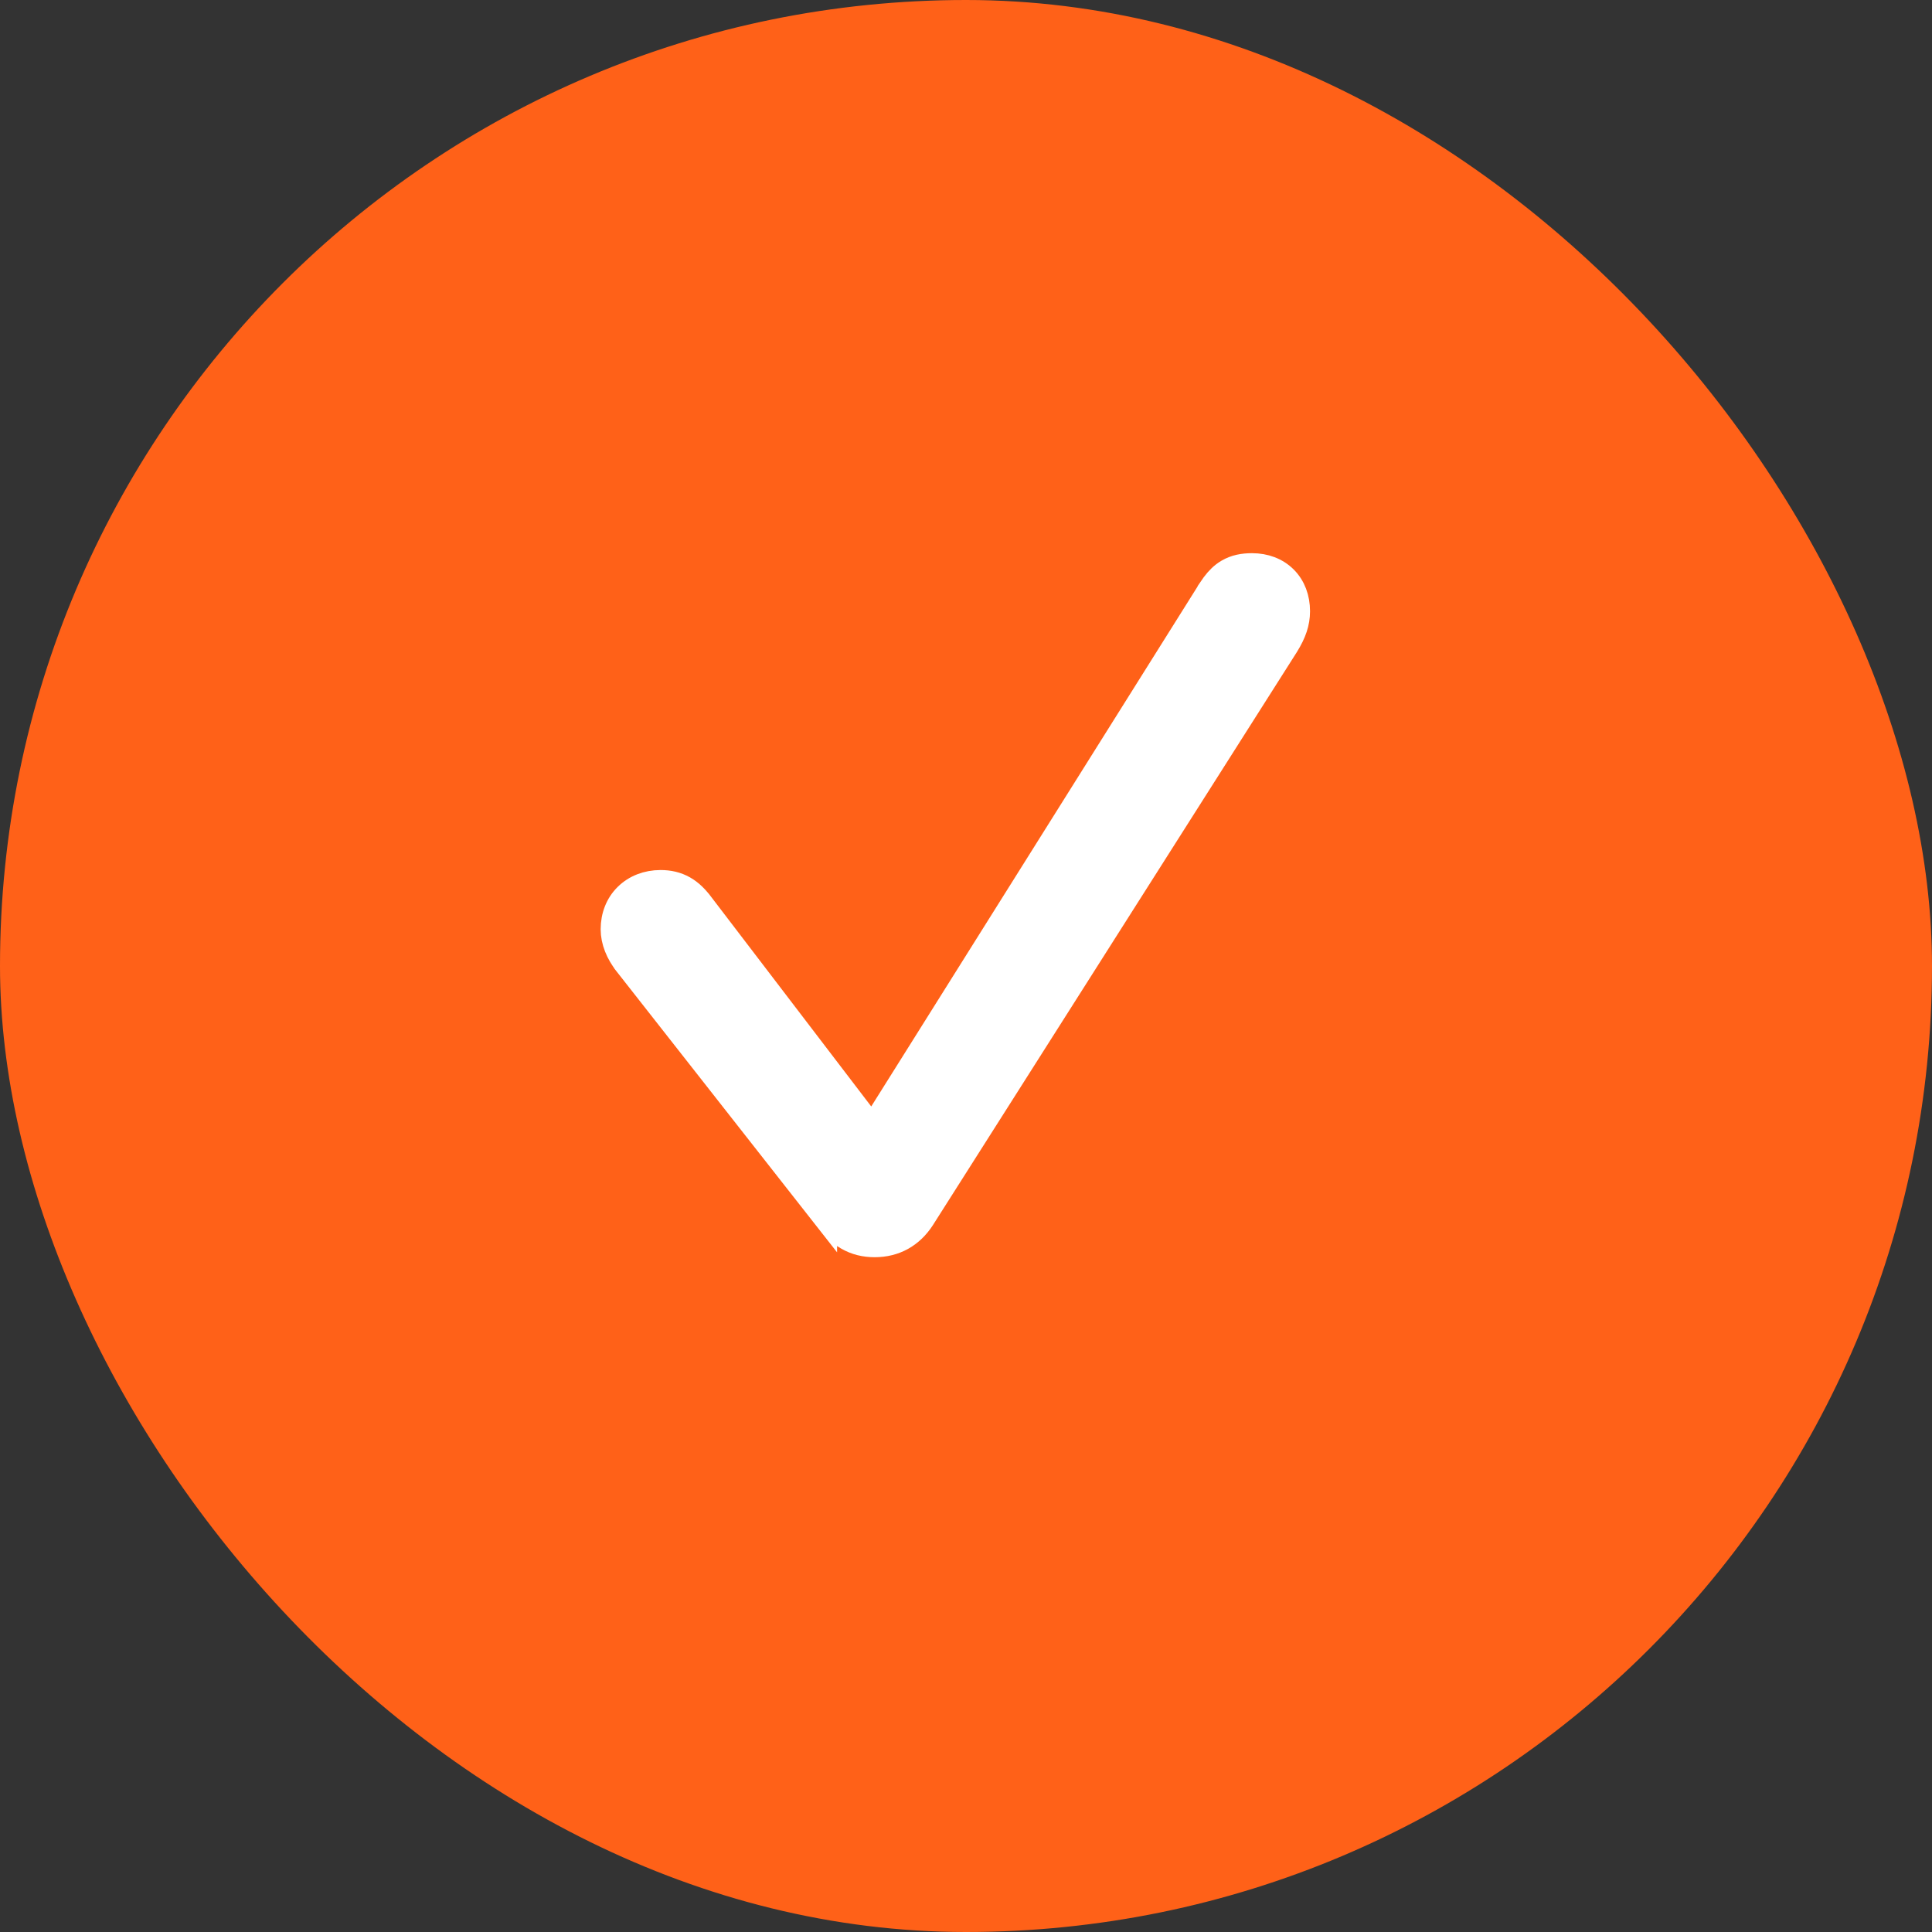 <?xml version="1.0" encoding="UTF-8"?> <svg xmlns="http://www.w3.org/2000/svg" width="35" height="35" viewBox="0 0 35 35" fill="none"><rect x="0" y="0" width="35" height="35" fill="#333333" stroke="none"/><rect width="35" height="35" rx="17.5" fill="#FF6118"></rect><path d="M22.681 10.23C22.92 10.23 23.134 10.309 23.29 10.465C23.445 10.62 23.524 10.835 23.524 11.073C23.524 11.284 23.458 11.475 23.319 11.699L23.318 11.701L16.726 22.08L16.725 22.082C16.521 22.397 16.219 22.567 15.845 22.567C15.662 22.567 15.497 22.527 15.345 22.44C15.197 22.355 15.071 22.232 14.956 22.083V22.084L11.336 17.472V17.471C11.182 17.277 11.09 17.053 11.09 16.835C11.09 16.592 11.176 16.373 11.337 16.215C11.498 16.056 11.72 15.97 11.967 15.97C12.122 15.97 12.265 16.001 12.399 16.077C12.529 16.151 12.635 16.26 12.732 16.394H12.733L15.8 20.41L21.905 10.683V10.682L21.976 10.579C22.05 10.48 22.132 10.397 22.233 10.338C22.37 10.257 22.519 10.23 22.681 10.23Z" fill="white" stroke="white" stroke-width="0.417"></path></svg> 